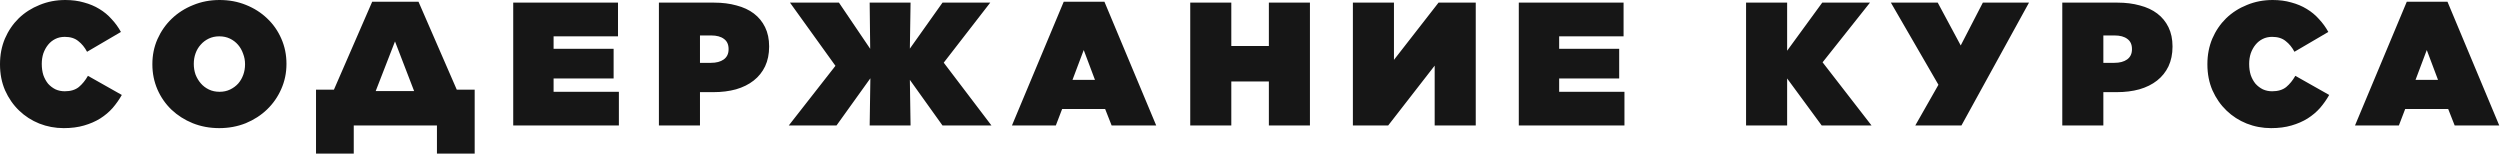 <?xml version="1.0" encoding="UTF-8"?> <svg xmlns="http://www.w3.org/2000/svg" width="2279" height="140" viewBox="0 0 2279 140" fill="none"> <path d="M58.08 116.8C50.293 116.8 42.88 115.413 35.84 112.64C28.907 109.867 22.773 105.92 17.44 100.8C12.107 95.68 7.84 89.547 4.64 82.4C1.547 75.253 -2.68221e-05 67.36 -2.68221e-05 58.72V58.4C-2.68221e-05 50.08 1.493 42.347 4.48 35.2C7.573 28.053 11.787 21.867 17.12 16.64C22.56 11.413 28.907 7.36 36.16 4.48C43.413 1.493 51.2 1.90735e-05 59.52 1.90735e-05C65.707 1.90735e-05 71.36 0.747 76.48 2.24C81.707 3.627 86.4 5.6 90.56 8.16C94.827 10.72 98.56 13.813 101.76 17.44C105.067 20.96 107.893 24.853 110.24 29.12L79.36 47.2C77.227 43.147 74.56 39.893 71.36 37.44C68.267 34.88 64.16 33.6 59.04 33.6C55.84 33.6 52.96 34.24 50.4 35.52C47.84 36.8 45.653 38.56 43.84 40.8C42.027 43.04 40.587 45.653 39.52 48.64C38.56 51.627 38.08 54.773 38.08 58.08V58.4C38.08 62.027 38.56 65.387 39.52 68.48C40.587 71.467 42.027 74.08 43.84 76.32C45.76 78.453 48 80.16 50.56 81.44C53.12 82.613 55.947 83.2 59.04 83.2C64.373 83.2 68.64 81.92 71.84 79.36C75.04 76.693 77.813 73.28 80.16 69.12L111.04 86.56C108.693 90.72 105.92 94.667 102.72 98.4C99.52 102.027 95.733 105.227 91.36 108C87.093 110.667 82.187 112.8 76.64 114.4C71.2 116 65.013 116.8 58.08 116.8ZM199.86 116.8C191.22 116.8 183.167 115.307 175.7 112.32C168.34 109.333 161.887 105.227 156.34 100C150.9 94.773 146.633 88.64 143.54 81.6C140.447 74.453 138.9 66.827 138.9 58.72V58.4C138.9 50.293 140.447 42.72 143.54 35.68C146.74 28.533 151.06 22.347 156.5 17.12C162.047 11.787 168.553 7.627 176.02 4.64C183.487 1.547 191.54 1.90735e-05 200.18 1.90735e-05C208.82 1.90735e-05 216.82 1.493 224.18 4.48C231.647 7.467 238.1 11.573 243.54 16.8C249.087 22.027 253.407 28.213 256.5 35.36C259.593 42.4 261.14 49.973 261.14 58.08V58.4C261.14 66.507 259.54 74.133 256.34 81.28C253.247 88.32 248.927 94.507 243.38 99.84C237.94 105.067 231.487 109.227 224.02 112.32C216.553 115.307 208.5 116.8 199.86 116.8ZM200.18 83.68C203.7 83.68 206.9 82.987 209.78 81.6C212.66 80.213 215.113 78.4 217.14 76.16C219.167 73.813 220.713 71.147 221.78 68.16C222.847 65.173 223.38 62.027 223.38 58.72V58.4C223.38 55.093 222.793 51.947 221.62 48.96C220.553 45.867 219.007 43.147 216.98 40.8C214.953 38.453 212.5 36.587 209.62 35.2C206.74 33.813 203.487 33.12 199.86 33.12C196.34 33.12 193.14 33.813 190.26 35.2C187.38 36.587 184.927 38.453 182.9 40.8C180.873 43.04 179.327 45.653 178.26 48.64C177.193 51.627 176.66 54.773 176.66 58.08V58.4C176.66 61.707 177.193 64.907 178.26 68C179.433 70.987 181.033 73.653 183.06 76C185.087 78.347 187.54 80.213 190.42 81.6C193.3 82.987 196.553 83.68 200.18 83.68ZM304.399 81.76L339.279 1.6H381.519L416.399 81.76H432.719V140H398.319V114.4H322.479V140H288.079V81.76H304.399ZM342.479 83.04H377.519L360.079 37.76L342.479 83.04ZM467.854 2.4H563.374V33.12H504.654V44.48H559.374V71.52H504.654V83.68H564.174V114.4H467.854V2.4ZM600.66 2.4H651.06C658.526 2.4 665.3 3.253 671.38 4.96C677.566 6.56 682.846 9.013 687.22 12.32C691.593 15.627 695.006 19.787 697.46 24.8C699.913 29.813 701.14 35.627 701.14 42.24V42.56C701.14 49.28 699.913 55.253 697.46 60.48C695.006 65.6 691.54 69.92 687.06 73.44C682.58 76.96 677.193 79.627 670.9 81.44C664.713 83.147 657.833 84 650.26 84H638.1V114.4H600.66V2.4ZM648.18 57.28C652.98 57.28 656.82 56.267 659.7 54.24C662.686 52.107 664.18 49.013 664.18 44.96V44.64C664.18 40.587 662.793 37.547 660.02 35.52C657.246 33.387 653.353 32.32 648.34 32.32H638.1V57.28H648.18ZM764.79 2.4L793.27 44.48L792.79 2.4H830.07L829.43 44.32L859.19 2.4H902.71L860.31 57.12L903.83 114.4H859.19L829.43 72.8L830.07 114.4H792.79L793.43 71.36L762.55 114.4H719.03L761.59 60L720.15 2.4H764.79ZM969.687 1.6H1006.81L1054.01 114.4H1013.37L1007.45 99.36H968.247L962.487 114.4H922.487L969.687 1.6ZM998.167 72.8L987.927 45.6L977.687 72.8H998.167ZM1085.02 2.4H1122.46V41.92H1156.7V2.4H1194.14V114.4H1156.7V74.24H1122.46V114.4H1085.02V2.4ZM1307.85 114.4V59.84L1265.45 114.4H1233.29V2.4H1270.73V54.56L1311.37 2.4H1345.29V114.4H1307.85ZM1384.53 2.4H1480.05V33.12H1421.33V44.48H1476.05V71.52H1421.33V83.68H1480.85V114.4H1384.53V2.4ZM1591.71 2.4H1629.15V46.24L1661.15 2.4H1704.67L1661.47 56.8L1706.11 114.4H1660.67L1629.15 71.52V114.4H1591.71V2.4ZM1745.96 114.4L1767.08 77.28L1723.72 2.4H1766.44L1787.4 41.44L1807.56 2.4H1849.64L1788.04 114.4H1745.96ZM1879.98 2.4H1930.38C1937.84 2.4 1944.62 3.253 1950.7 4.96C1956.88 6.56 1962.16 9.013 1966.54 12.32C1970.91 15.627 1974.32 19.787 1976.78 24.8C1979.23 29.813 1980.46 35.627 1980.46 42.24V42.56C1980.46 49.28 1979.23 55.253 1976.78 60.48C1974.32 65.6 1970.86 69.92 1966.38 73.44C1961.9 76.96 1956.51 79.627 1950.22 81.44C1944.03 83.147 1937.15 84 1929.58 84H1917.42V114.4H1879.98V2.4ZM1927.5 57.28C1932.3 57.28 1936.14 56.267 1939.02 54.24C1942 52.107 1943.5 49.013 1943.5 44.96V44.64C1943.5 40.587 1942.11 37.547 1939.34 35.52C1936.56 33.387 1932.67 32.32 1927.66 32.32H1917.42V57.28H1927.5ZM2070.34 116.8C2062.55 116.8 2055.14 115.413 2048.1 112.64C2041.16 109.867 2035.03 105.92 2029.7 100.8C2024.36 95.68 2020.1 89.547 2016.9 82.4C2013.8 75.253 2012.26 67.36 2012.26 58.72V58.4C2012.26 50.08 2013.75 42.347 2016.74 35.2C2019.83 28.053 2024.04 21.867 2029.38 16.64C2034.82 11.413 2041.16 7.36 2048.42 4.48C2055.67 1.493 2063.46 1.90735e-05 2071.78 1.90735e-05C2077.96 1.90735e-05 2083.62 0.747 2088.74 2.24C2093.96 3.627 2098.66 5.6 2102.82 8.16C2107.08 10.72 2110.82 13.813 2114.02 17.44C2117.32 20.96 2120.15 24.853 2122.5 29.12L2091.62 47.2C2089.48 43.147 2086.82 39.893 2083.62 37.44C2080.52 34.88 2076.42 33.6 2071.3 33.6C2068.1 33.6 2065.22 34.24 2062.66 35.52C2060.1 36.8 2057.91 38.56 2056.1 40.8C2054.28 43.04 2052.84 45.653 2051.78 48.64C2050.82 51.627 2050.34 54.773 2050.34 58.08V58.4C2050.34 62.027 2050.82 65.387 2051.78 68.48C2052.84 71.467 2054.28 74.08 2056.1 76.32C2058.02 78.453 2060.26 80.16 2062.82 81.44C2065.38 82.613 2068.2 83.2 2071.3 83.2C2076.63 83.2 2080.9 81.92 2084.1 79.36C2087.3 76.693 2090.07 73.28 2092.42 69.12L2123.3 86.56C2120.95 90.72 2118.18 94.667 2114.98 98.4C2111.78 102.027 2107.99 105.227 2103.62 108C2099.35 110.667 2094.44 112.8 2088.9 114.4C2083.46 116 2077.27 116.8 2070.34 116.8ZM2194.01 1.6H2231.13L2278.33 114.4H2237.69L2231.77 99.36H2192.57L2186.81 114.4H2146.81L2194.01 1.6ZM2222.49 72.8L2212.25 45.6L2202.01 72.8H2222.49Z" fill="#161616"></path> </svg> 